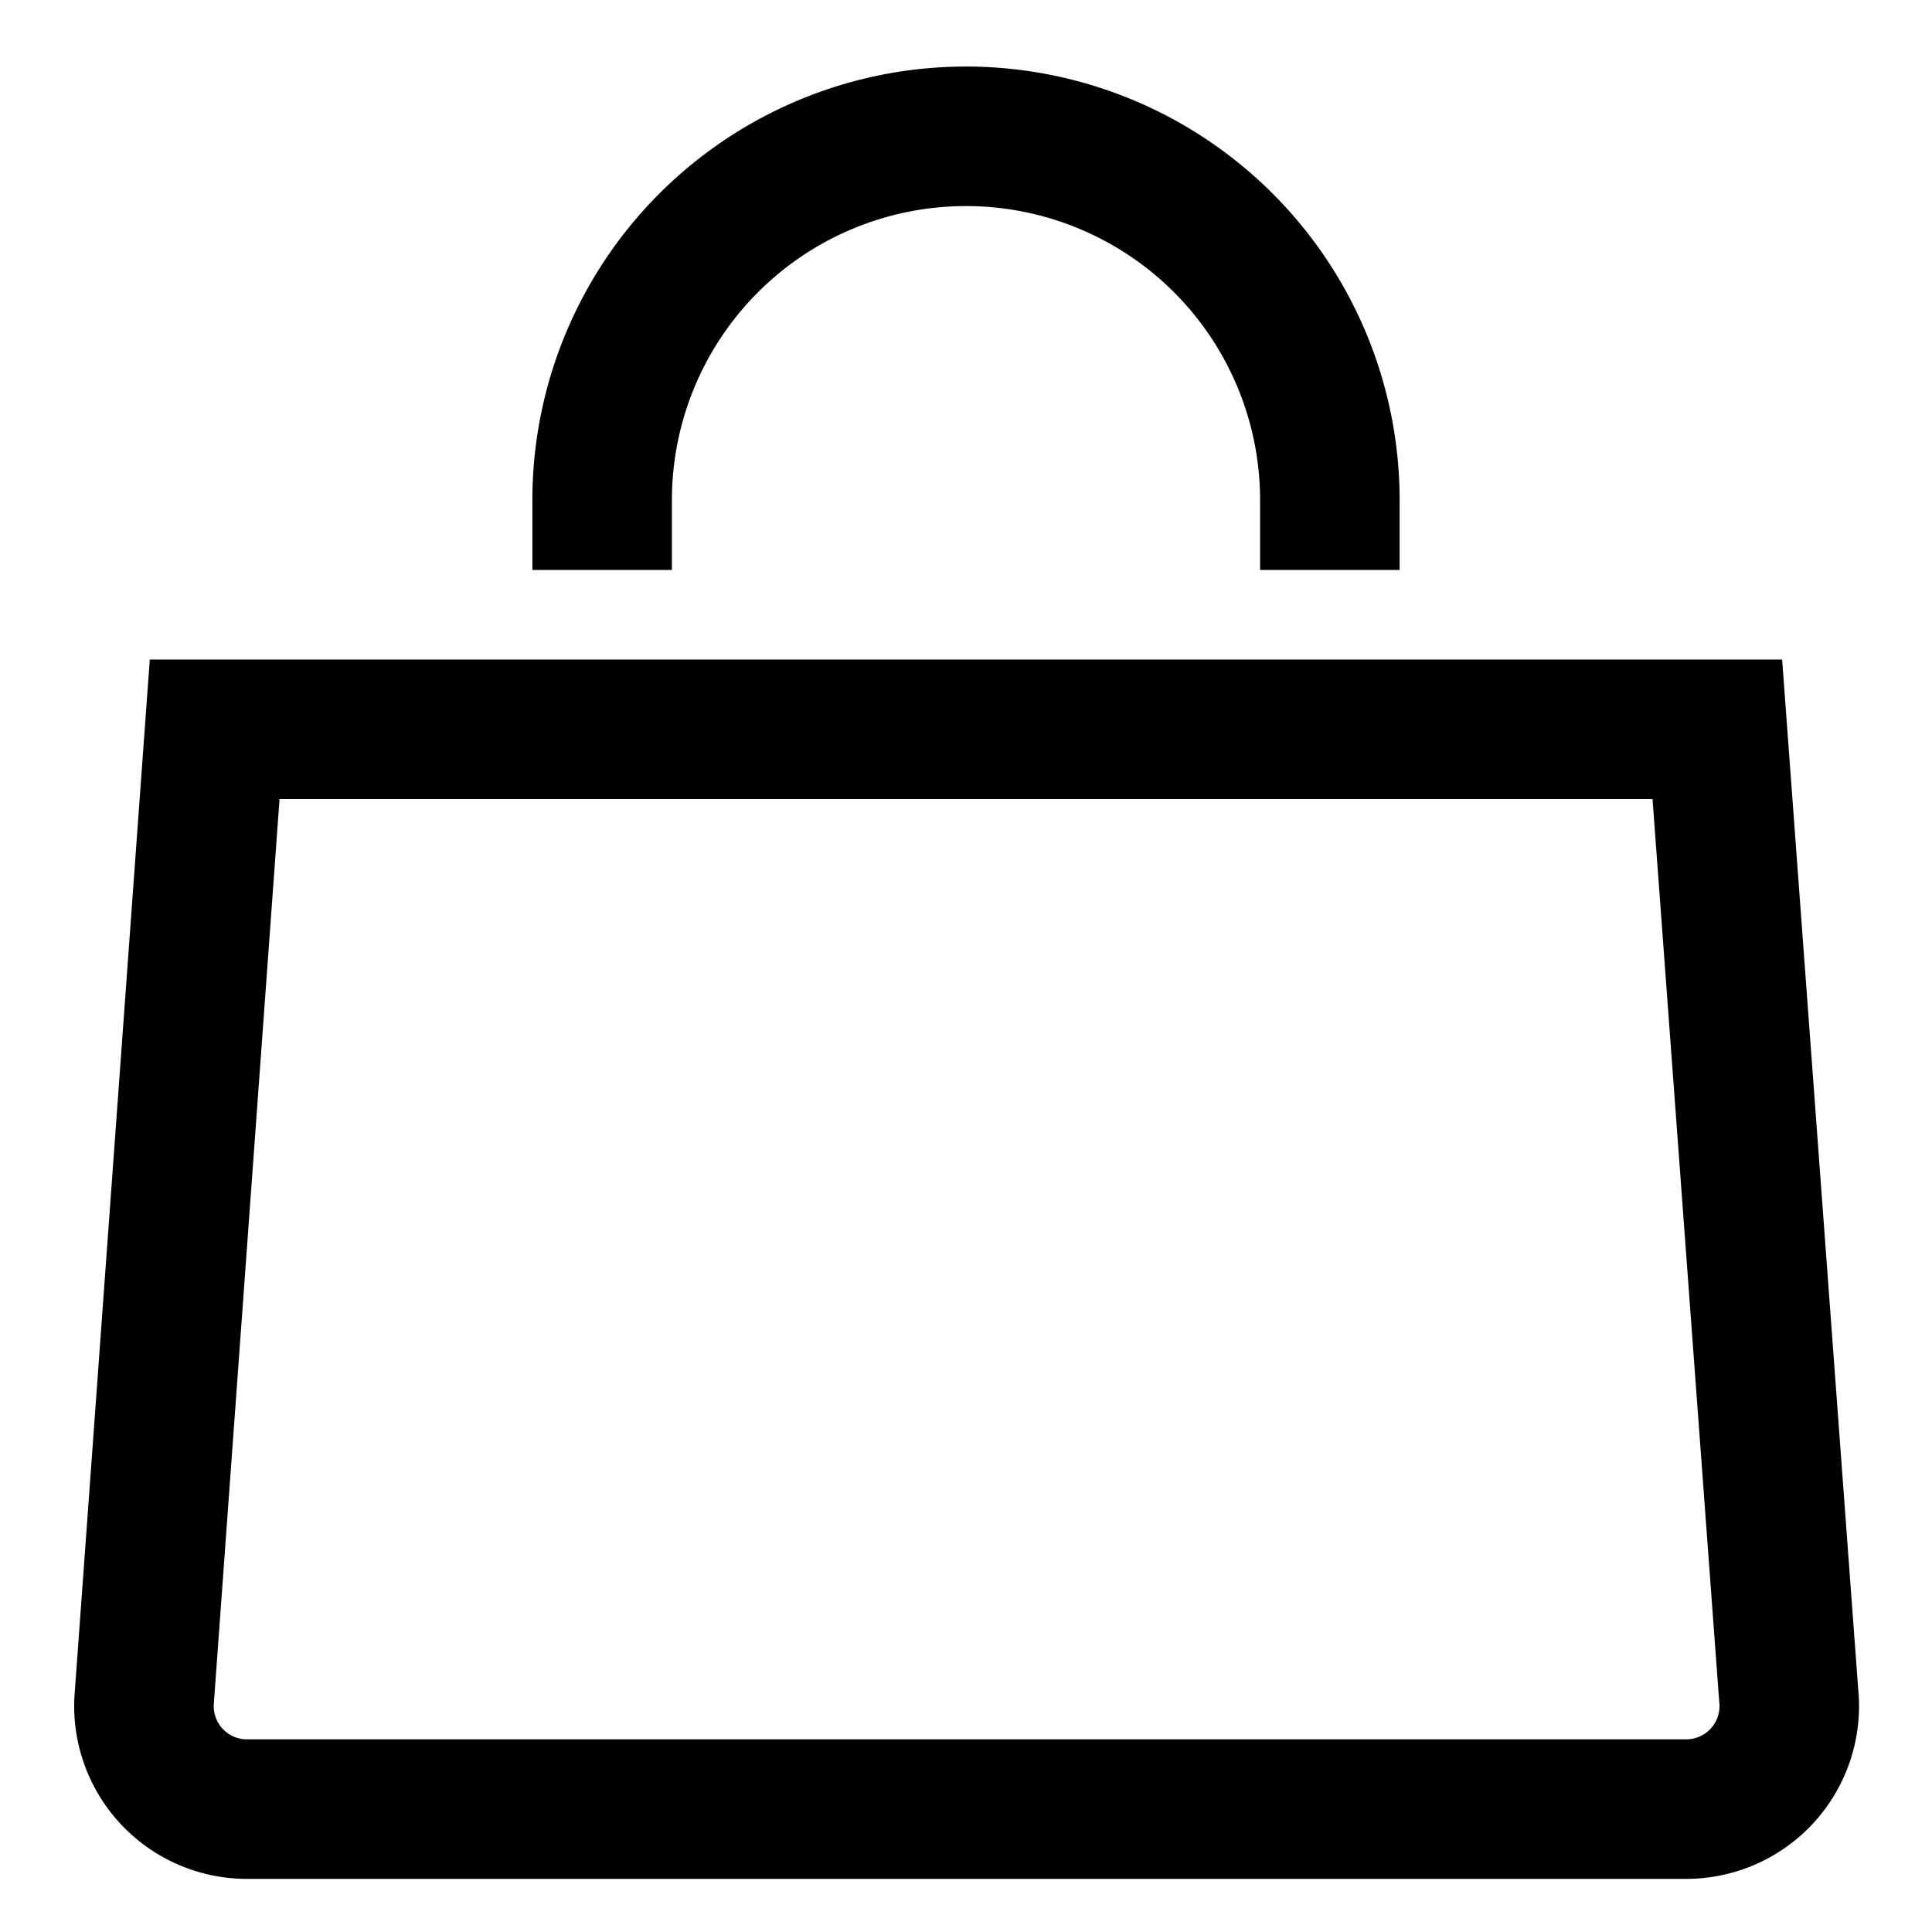 <svg id="Layer_1" data-name="Layer 1" xmlns="http://www.w3.org/2000/svg" viewBox="0 0 36 36"><defs><style>.cls-1{fill:none;stroke:#000;stroke-linecap:square;stroke-miterlimit:10;stroke-width:2.6px;}</style></defs><path class="cls-1" d="M11.22,9.32a6.78,6.78,0,0,1,13.56,0"/><path class="cls-1" d="M31.44,33.71H4.56a1.92,1.92,0,0,1-1.87-2.09L4,13.59H32l1.33,18A1.92,1.92,0,0,1,31.44,33.71Z"/></svg>